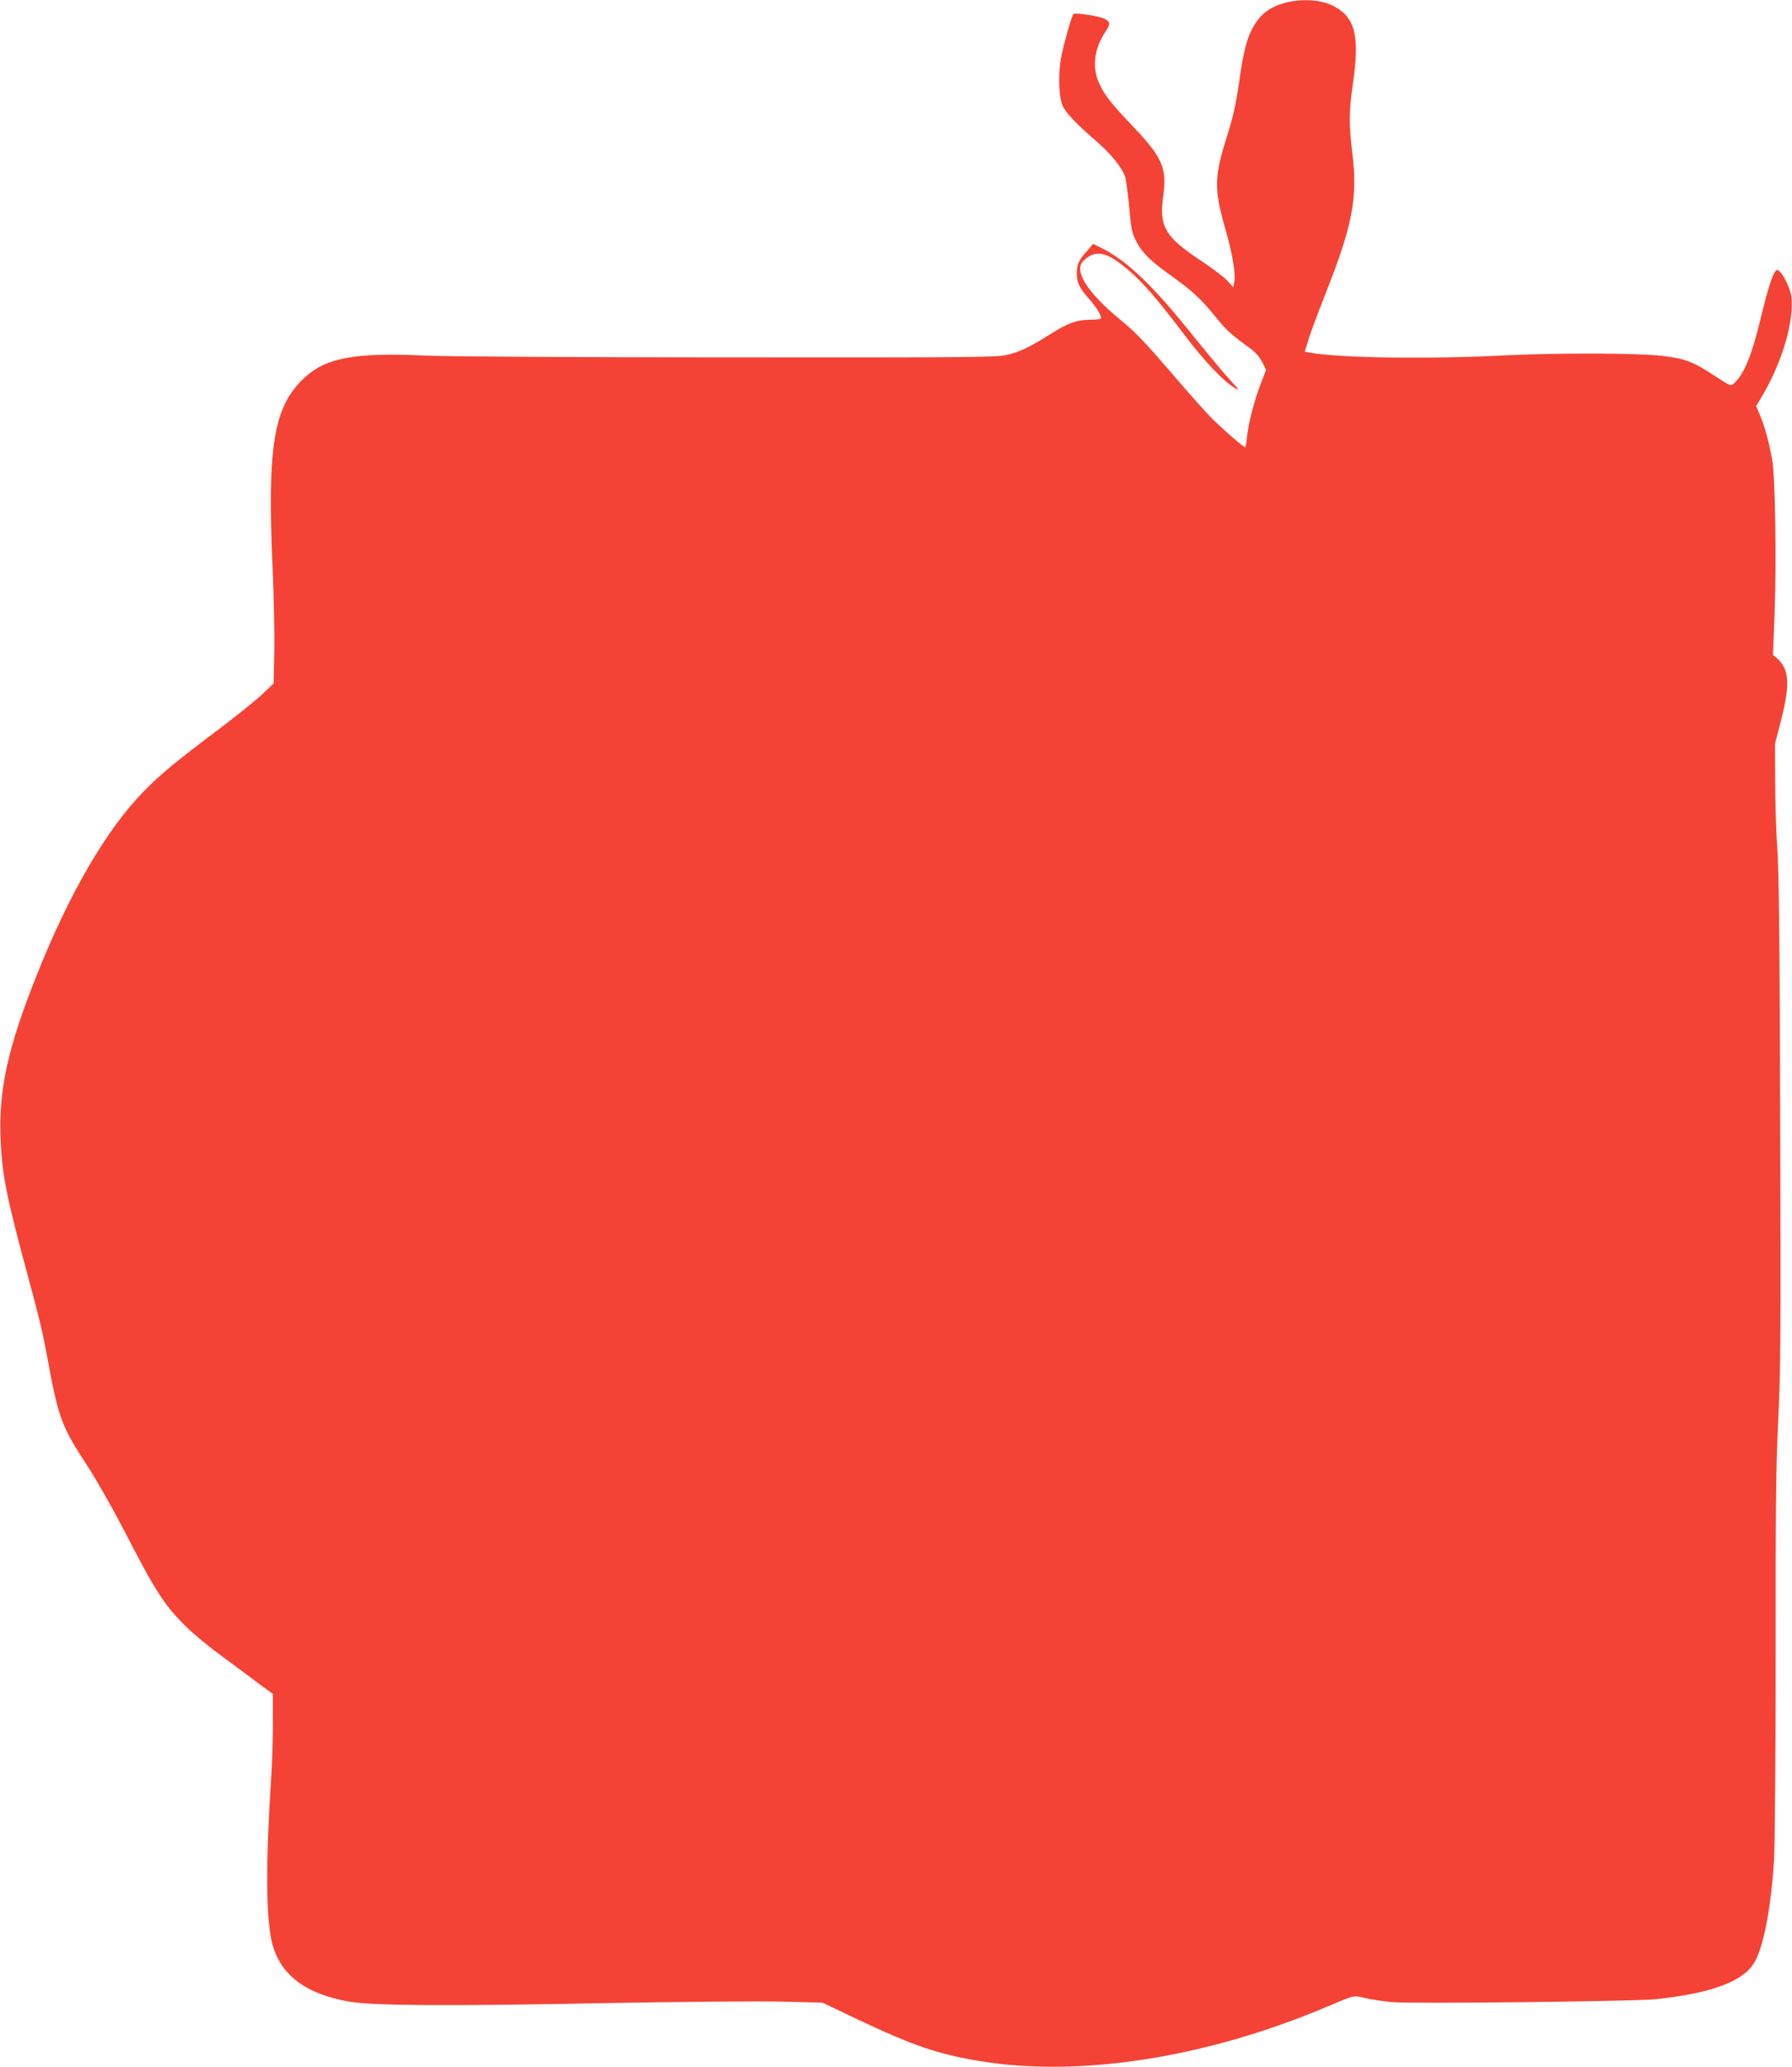 <?xml version="1.0" standalone="no"?>
<!DOCTYPE svg PUBLIC "-//W3C//DTD SVG 20010904//EN"
 "http://www.w3.org/TR/2001/REC-SVG-20010904/DTD/svg10.dtd">
<svg version="1.0" xmlns="http://www.w3.org/2000/svg"
 width="1110pt" height="1280pt" viewBox="0 0 1110 1280"
 preserveAspectRatio="xMidYMid meet">
<g transform="translate(0,1280) scale(0.1,-0.1)"
fill="#f44336" stroke="none">
<path d="M7958 12782 c-86 -23 -144 -65 -186 -133 -47 -77 -68 -154 -97 -360
-20 -139 -38 -216 -75 -334 -79 -249 -81 -326 -11 -569 44 -152 66 -281 56
-333 l-6 -32 -37 41 c-20 22 -93 77 -162 123 -224 148 -261 211 -235 401 25
172 -5 240 -188 432 -130 137 -168 184 -202 252 -53 105 -41 223 32 333 33 49
32 62 -6 81 -33 17 -182 39 -192 29 -11 -13 -56 -170 -75 -262 -21 -106 -16
-259 10 -310 24 -46 84 -109 195 -205 102 -87 174 -176 191 -234 6 -20 17
-106 25 -189 12 -139 17 -158 46 -213 37 -70 88 -119 232 -221 115 -83 175
-139 265 -252 58 -72 88 -99 212 -189 27 -20 54 -52 69 -81 l23 -48 -35 -92
c-40 -105 -73 -234 -83 -324 -3 -35 -9 -63 -11 -63 -11 0 -162 132 -219 192
-34 35 -121 133 -194 218 -215 250 -257 294 -362 381 -208 172 -291 306 -225
366 76 70 143 55 278 -61 88 -74 181 -182 348 -403 121 -160 245 -290 312
-327 29 -17 24 -9 -32 51 -36 39 -137 160 -225 269 -247 310 -408 465 -565
545 l-58 29 -41 -48 c-50 -56 -60 -79 -60 -138 0 -54 16 -88 75 -154 44 -49
75 -99 75 -120 0 -6 -26 -10 -65 -10 -84 0 -140 -20 -250 -90 -127 -80 -187
-109 -269 -128 -64 -15 -226 -16 -1731 -15 -913 0 -1755 5 -1871 11 -435 20
-614 -13 -747 -136 -193 -179 -233 -422 -198 -1192 7 -168 12 -394 10 -503
l-4 -199 -70 -67 c-38 -36 -162 -136 -275 -221 -262 -197 -355 -274 -459 -380
-233 -238 -462 -632 -666 -1145 -178 -447 -235 -710 -221 -1015 9 -216 38
-360 164 -825 74 -272 95 -359 122 -505 72 -396 89 -440 255 -694 53 -81 156
-263 229 -404 190 -369 244 -452 377 -584 42 -42 139 -123 216 -179 76 -56
180 -133 230 -171 l93 -68 0 -188 c0 -103 -4 -250 -10 -327 -35 -531 -33 -878
6 -1030 51 -196 207 -314 479 -361 144 -25 624 -28 1580 -9 509 9 970 13 1110
9 l240 -6 207 -99 c352 -167 507 -220 768 -263 622 -102 1405 21 2155 339 171
72 157 69 233 51 37 -9 112 -20 167 -25 129 -11 1499 5 1630 18 346 37 543
110 612 228 58 99 103 337 122 638 5 89 10 652 10 1270 -1 900 2 1176 16 1457
15 302 16 537 12 1850 -3 1097 -8 1552 -18 1683 -7 99 -13 286 -13 415 l-1
235 38 147 c57 224 50 316 -28 383 l-23 20 10 250 c13 329 4 853 -15 960 -21
112 -44 197 -73 269 l-26 61 41 69 c123 211 195 460 177 609 -8 60 -60 160
-87 165 -20 4 -54 -95 -103 -300 -56 -232 -103 -346 -166 -403 -19 -17 -22
-16 -112 43 -141 93 -189 111 -330 128 -154 18 -654 19 -980 3 -467 -24 -1023
-16 -1204 17 l-32 6 24 78 c13 43 60 168 103 277 170 430 202 596 167 880 -21
171 -20 258 4 423 44 302 14 417 -127 486 -74 37 -195 43 -295 16z"/>
</g>
</svg>
